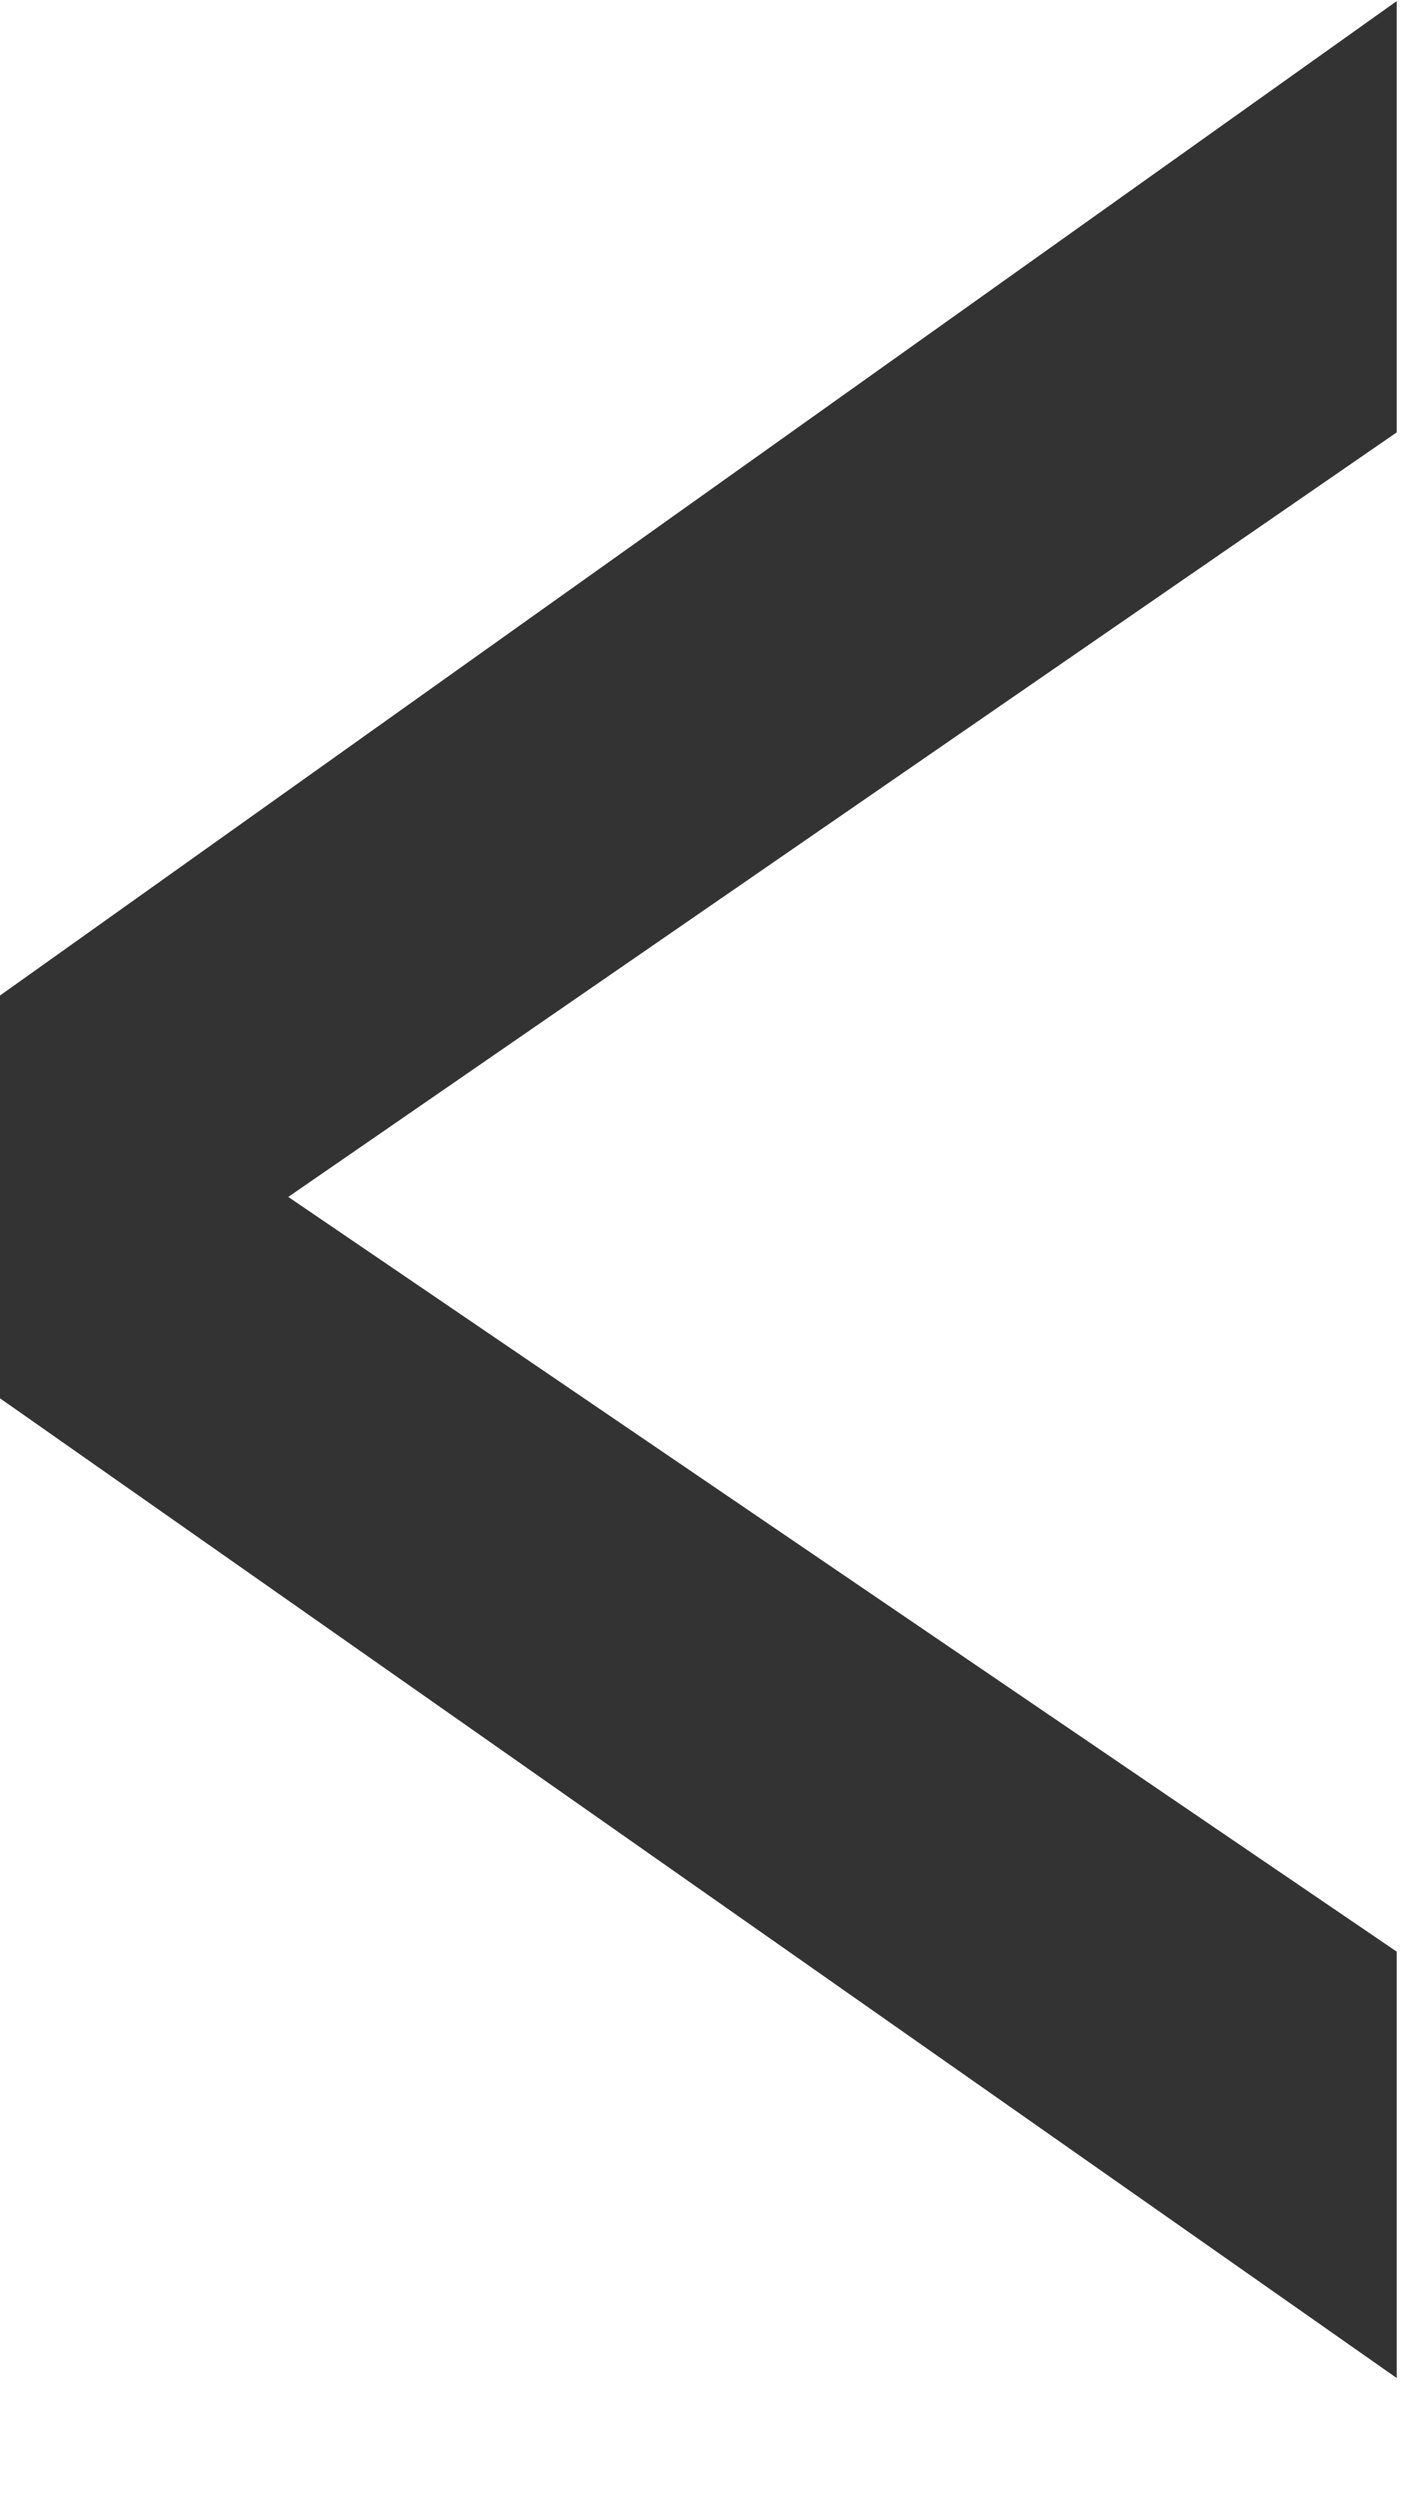 <?xml version="1.0" encoding="UTF-8" standalone="no"?>
<!DOCTYPE svg PUBLIC "-//W3C//DTD SVG 1.1//EN" "http://www.w3.org/Graphics/SVG/1.1/DTD/svg11.dtd">
<svg width="100%" height="100%" viewBox="0 0 9 16" version="1.1" xmlns="http://www.w3.org/2000/svg" xmlns:xlink="http://www.w3.org/1999/xlink" xml:space="preserve" xmlns:serif="http://www.serif.com/" style="fill-rule:evenodd;clip-rule:evenodd;stroke-linejoin:round;stroke-miterlimit:2;">
    <g id="_-" serif:id="&lt;" transform="matrix(18.871,2.31101e-15,3.8408e-15,-31.363,-1.042,-3.443)">
        <path d="M0.055,-0.313L0.055,-0.395L0.529,-0.595L0.529,-0.508L0.153,-0.354L0.529,-0.198L0.529,-0.11L0.055,-0.313Z" style="fill:rgb(51,51,51);fill-rule:nonzero;"/>
    </g>
</svg>
